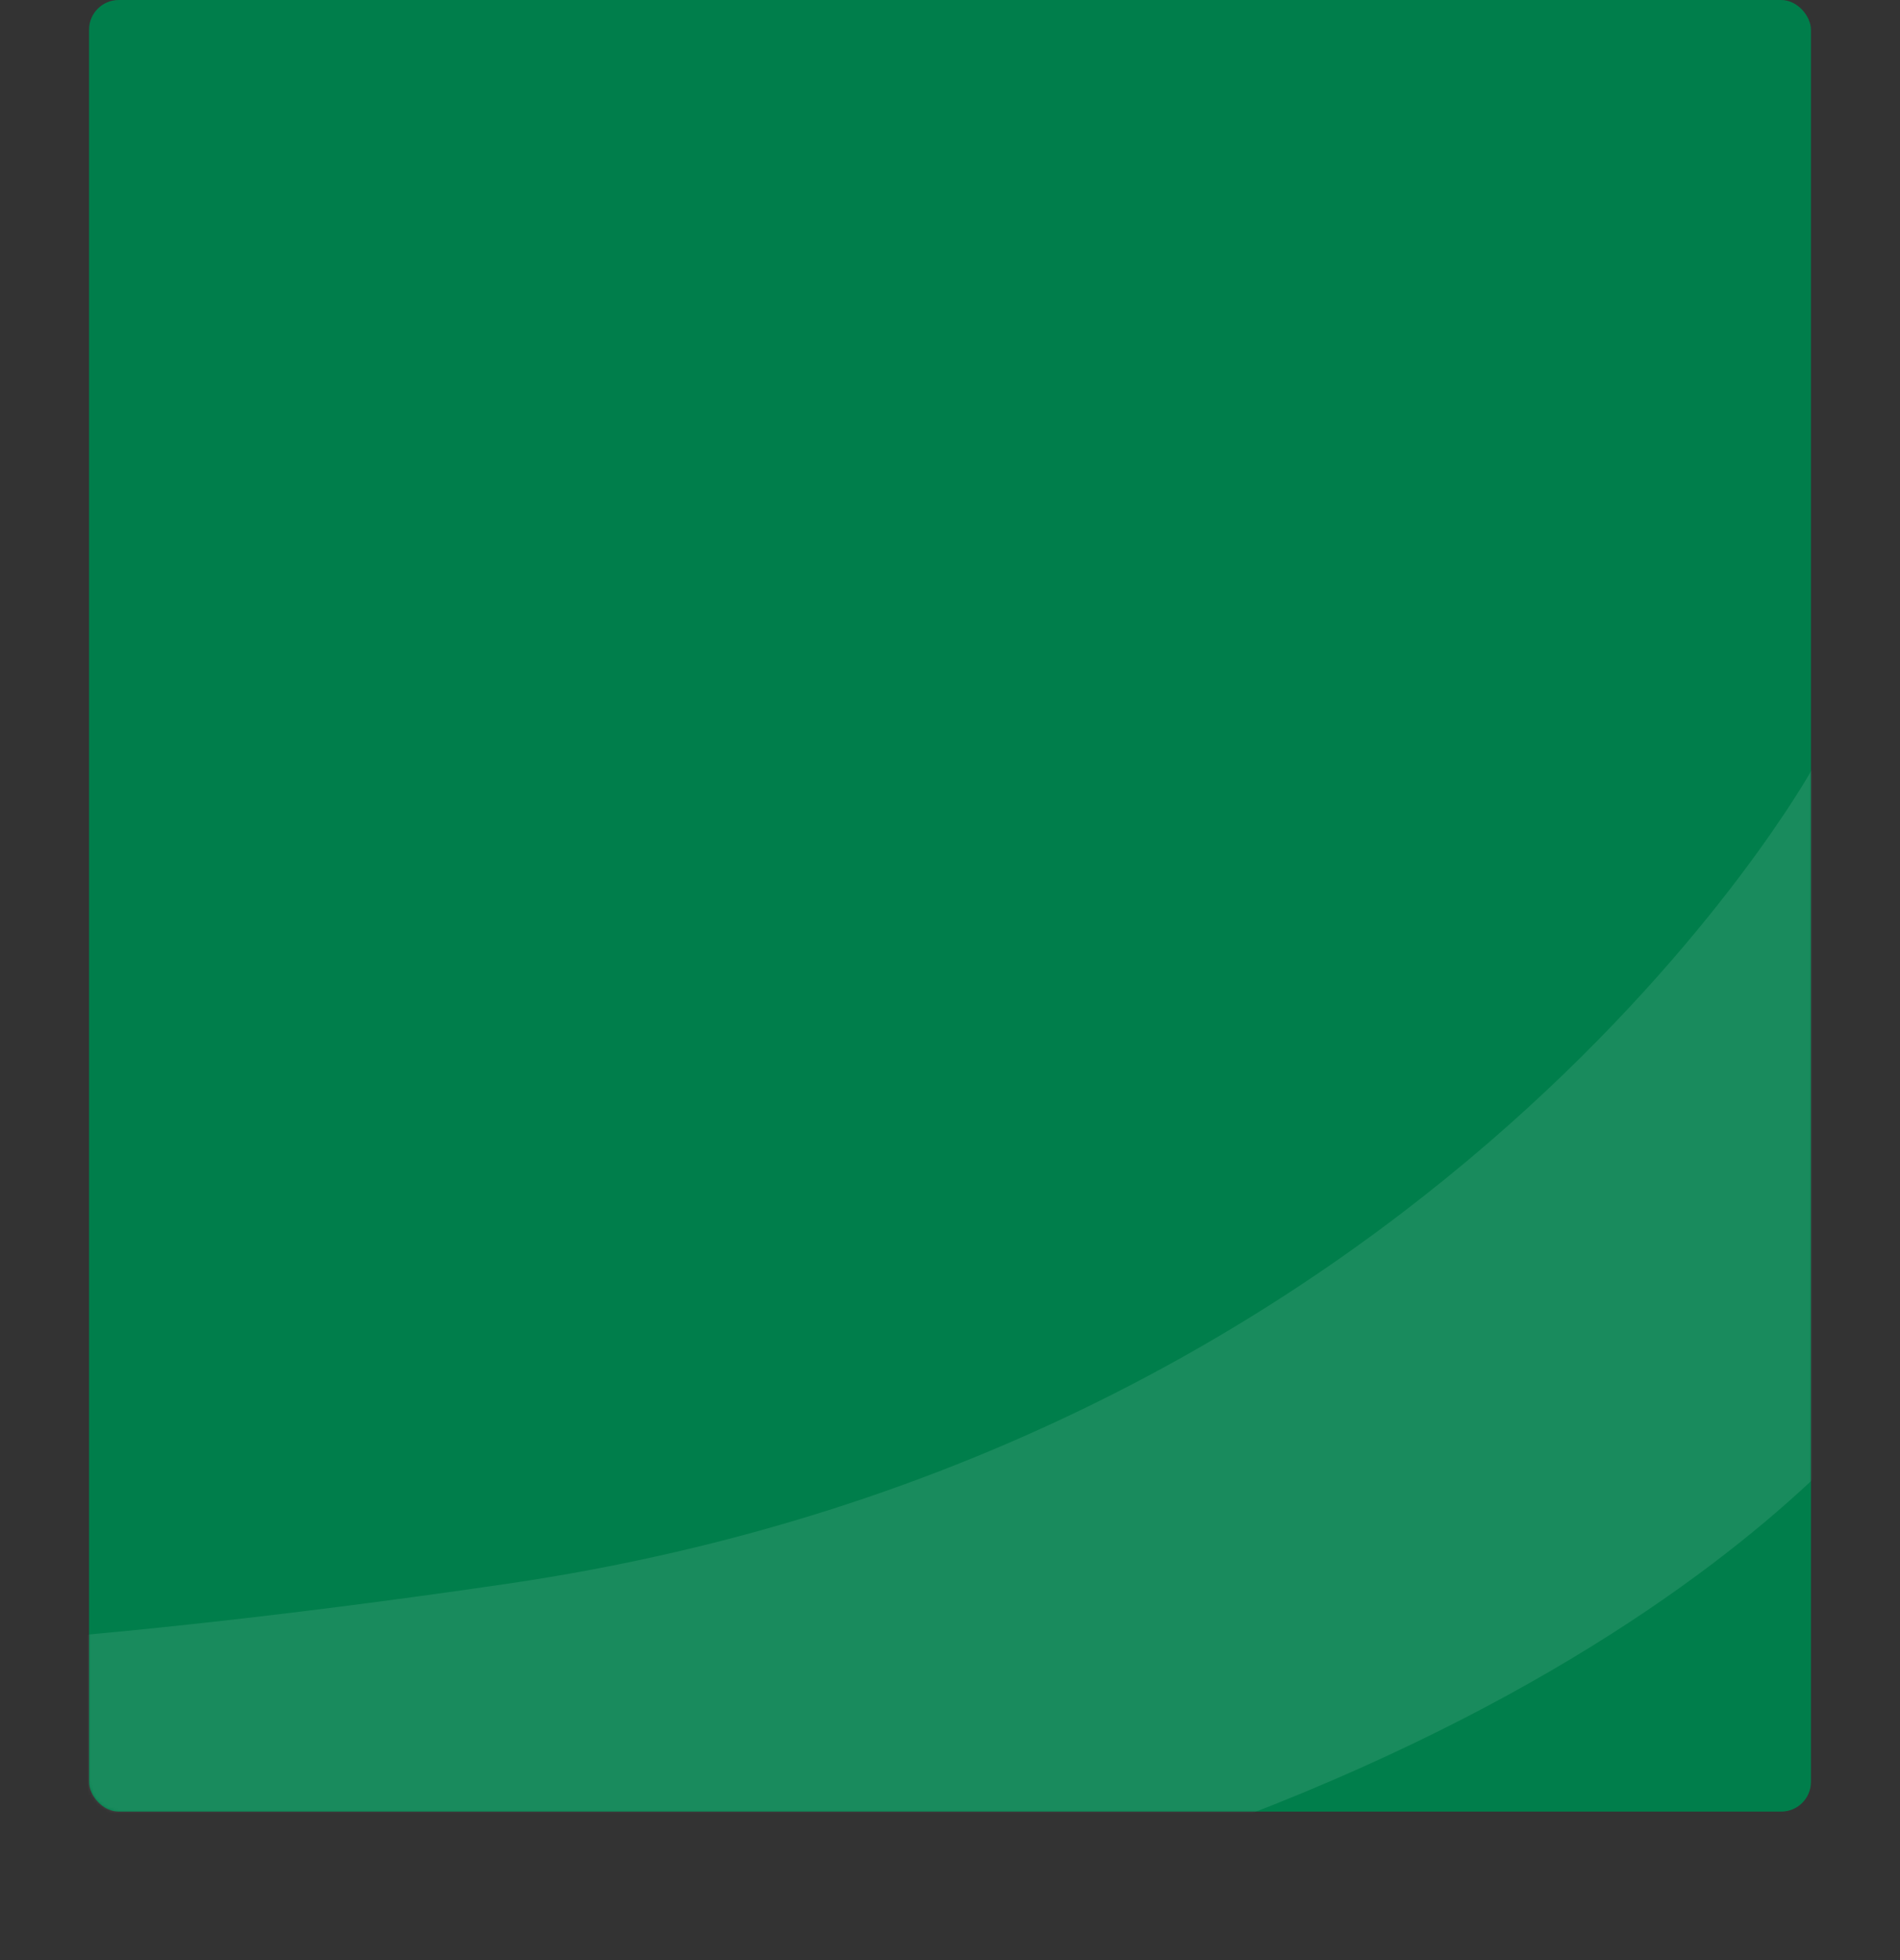 <?xml version="1.0" encoding="UTF-8"?> <svg xmlns="http://www.w3.org/2000/svg" width="640" height="660" viewBox="0 0 640 660" fill="none"><rect x="0" y="0" width="640" height="660" fill="#333333" stroke="none"/> <rect x="30" width="580" height="610" rx="10" fill="#007E4B"></rect> <mask id="mask0_133:303" style="mask-type:alpha" maskUnits="userSpaceOnUse" x="30" y="0" width="580" height="610"> <rect x="30" width="580" height="610" rx="10" fill="#007E4B"></rect> </mask> <g mask="url(#mask0_133:303)"> <path d="M170.542 533.328C-142.683 579.095 -224.871 545.531 -244.446 549.99L-247.432 682.347C-247.432 682.347 -45.671 711.831 232.812 662.146C546.929 606.104 640.999 464.588 640.999 464.588L610.297 259.201C610.297 259.201 483.767 487.562 170.542 533.328Z" fill="white" fill-opacity="0.1"></path> </g> </svg> 